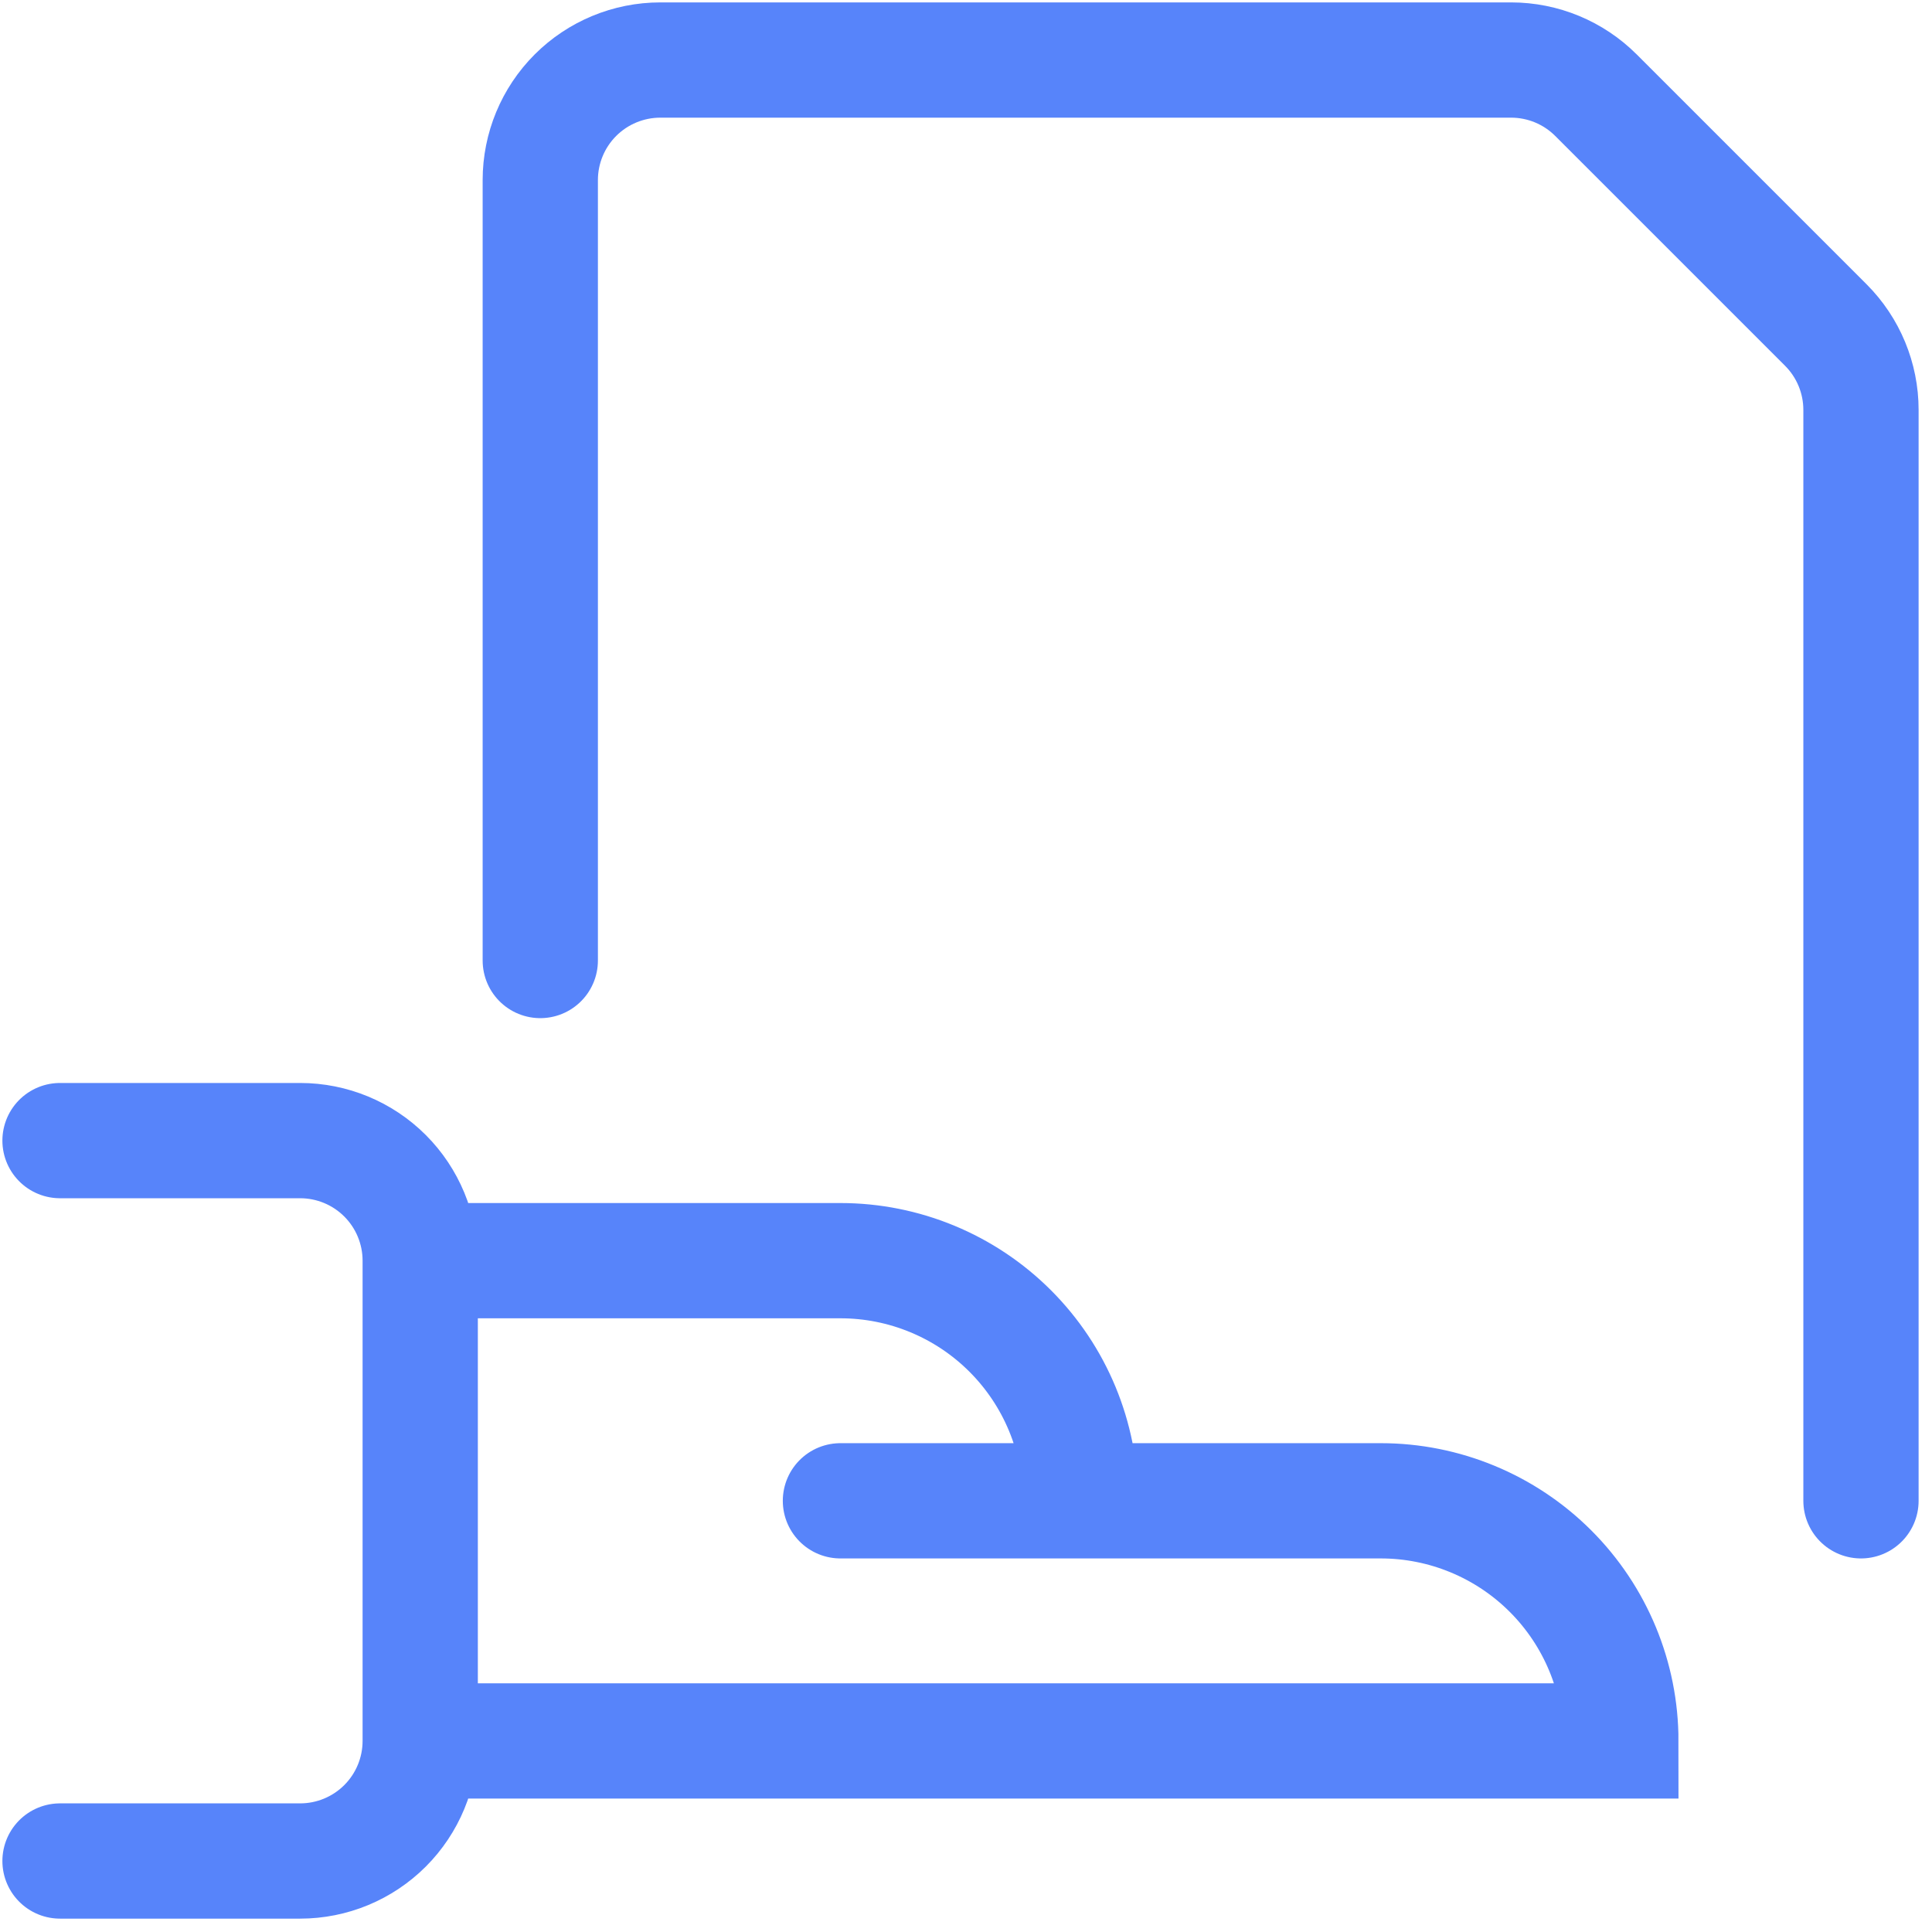 <?xml version="1.0" encoding="utf-8"?>
<svg xmlns="http://www.w3.org/2000/svg" fill="none" height="100%" overflow="visible" preserveAspectRatio="none" style="display: block;" viewBox="0 0 167 167" width="100%">
<g id="streamline-ultimate:common-file-give-hand-3">
<g id="Group">
<path d="M46.701 83.026V15.567C46.701 12.815 47.794 10.175 49.74 8.229C51.687 6.283 54.327 5.189 57.079 5.189H130.619C133.37 5.19 136.008 6.282 137.953 8.227L157.824 28.097C159.768 30.043 160.861 32.681 160.861 35.431V129.728M5.188 98.593H25.944C28.697 98.593 31.337 99.687 33.283 101.633C35.229 103.579 36.323 106.219 36.323 108.971M36.323 108.971V150.484M36.323 108.971H72.646C78.151 108.971 83.431 111.158 87.323 115.051C91.216 118.944 93.403 124.223 93.403 129.728M36.323 150.484C36.323 153.237 35.229 155.877 33.283 157.823C31.337 159.769 28.697 160.863 25.944 160.863H5.188M36.323 150.484H140.105C140.105 144.979 137.918 139.7 134.025 135.807C130.133 131.915 124.853 129.728 119.348 129.728H93.403M93.403 129.728H72.646" id="Vector" stroke="#5784FA" stroke-linecap="round" stroke-width="9.963"/>
</g>
</g>
</svg>